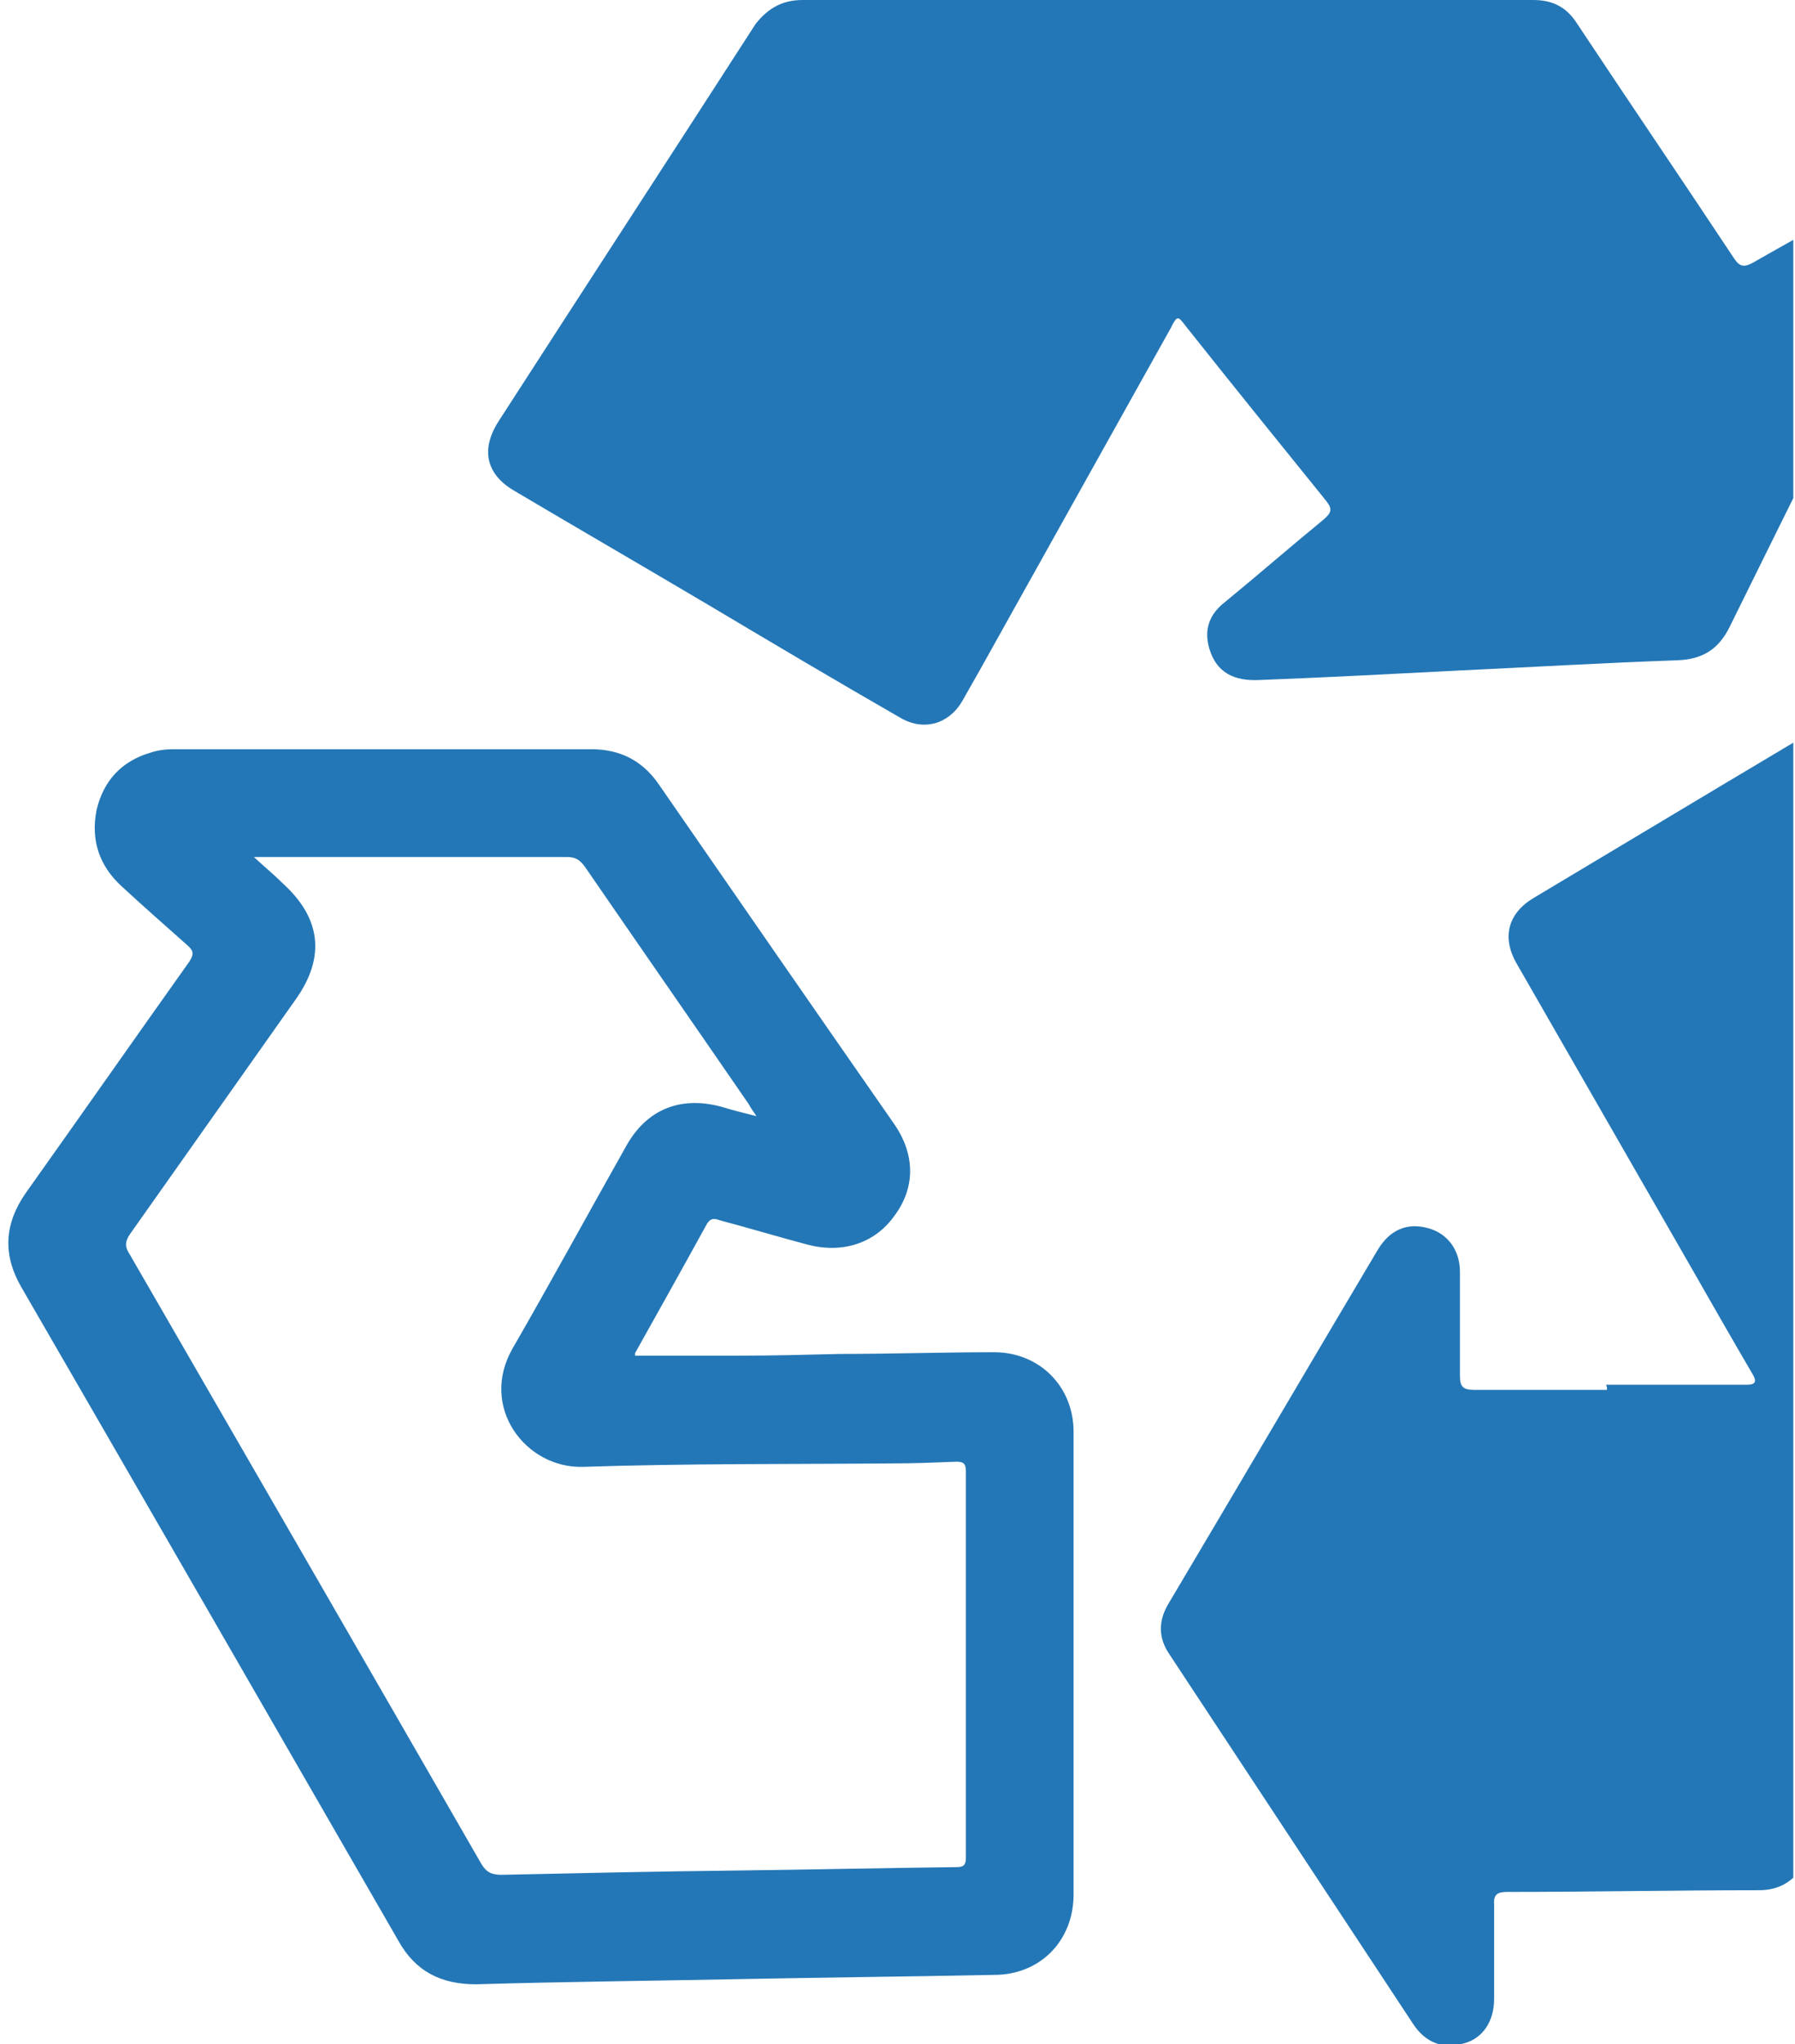 <svg id="_Слой_1" data-name="Слой 1" xmlns="http://www.w3.org/2000/svg" version="1.1" xmlns:xlink="http://www.w3.org/1999/xlink" viewBox="0 0 210 239">
  <defs>
    <style>
      .cls-1 {
        fill: #2477b6;
      }

      .cls-1, .cls-2 {
        stroke-width: 0px;
      }

      .cls-2 {
        fill: none;
      }

      .cls-3 {
        clip-path: url(#clippath);
      }
    </style>
    <clipPath id="clippath">
      <rect class="cls-2" y="0" width="209.8" height="239"/>
    </clipPath>
  </defs>
  <g class="cls-3">
    <g>
      <path class="cls-1" d="M187.9,161.9c5.2,0,10.3,0,15.5,0,.3,0,.6,0,1,0,1.1,0,1.1-.5.6-1.3-2.4-4.1-4.8-8.3-7.2-12.5-6.8-11.8-13.6-23.7-20.4-35.5-1.7-3-1-5.8,2-7.6,15.2-9.1,30.4-18.2,45.6-27.2,3.1-1.8,5.9-.9,7.7,2.5,8.2,15.7,16.4,31.5,24.6,47.2,1.8,3.5,3.6,7,5.5,10.6,1.1,2.1,1,4-.4,6-17.2,24.7-34.3,49.4-51.5,74.2-1.3,1.8-2.9,2.7-5.1,2.7-9.8,0-19.7.2-29.5.2-1.1,0-1.6.3-1.5,1.5,0,3.6,0,7.3,0,11,0,2.6-1.3,4.6-3.5,5.2-2.4.7-4.5,0-6-2.3-9.5-14.4-19-28.8-28.5-43.2-1.3-1.9-1.3-3.9-.1-5.9,8.2-13.8,16.3-27.6,24.5-41.4,1.4-2.3,3.4-3.2,5.9-2.5,2.2.6,3.7,2.5,3.7,5.1,0,4,0,8,0,12.1,0,1.3.3,1.7,1.7,1.7,5.2,0,10.3,0,15.5,0,0,0,0-.2,0-.3Z"/>
      <path class="cls-1" d="M136.6,0c14.3,0,28.6,0,42.8,0,2.2,0,3.8.8,5,2.6,6.1,9.2,12.3,18.3,18.4,27.5.7,1.1,1.2,1.2,2.3.6,3.5-2,7.1-4,10.6-5.9,2.4-1.3,4.6-1.1,6.4.6,1.7,1.7,2,3.9.8,6.4-6.8,13.8-13.7,27.6-20.5,41.4-1.3,2.7-3.2,3.9-6.2,4-8.5.3-17.1.8-25.6,1.2-7.7.4-15.4.8-23.1,1.1-3.3.2-5.2-1-6-3.6-.7-2.3,0-4.1,1.8-5.5,3.9-3.2,7.7-6.5,11.6-9.7.9-.8,1-1.2.2-2.2-5.5-6.8-11-13.6-16.4-20.4-.9-1.2-1-1.2-1.7.2-7.5,13.4-14.9,26.7-22.4,40.1-.7,1.2-1.4,2.5-2.1,3.7-1.6,2.6-4.5,3.4-7.2,1.8-7.5-4.3-14.9-8.7-22.3-13.1-7.6-4.5-15.2-8.9-22.8-13.4-3.3-1.9-4-4.8-1.9-8.1,10-15.5,20.1-31,30.1-46.5C89.9.9,91.6,0,93.9,0c14.2,0,28.5,0,42.7,0Z"/>
      <path class="cls-1" d="M74.2,158.5c4.1,0,8.2,0,12.3,0,3.9,0,7.8-.1,11.8-.2,6,0,12-.2,18-.2,5.3,0,9.3,4,9.3,9.3,0,18,0,36,0,54.1,0,5.4-3.9,9.4-9.3,9.4-10,.2-20,.3-30.1.5-10.2.2-20.3.3-30.5.6-4.1,0-7.1-1.5-9.1-5.1-14.7-25.5-29.4-51-44.1-76.4-2.2-3.8-2-7.4.5-11,6.4-9,12.7-18,19.1-27,.6-.9.6-1.3-.2-2-2.6-2.3-5.2-4.6-7.7-6.9-2.6-2.4-3.6-5.4-2.9-8.9.8-3.4,2.9-5.7,6.3-6.7.9-.3,1.8-.4,2.7-.4,16.3,0,32.6,0,48.9,0,3.3,0,5.9,1.3,7.8,4,9.2,13.3,18.4,26.6,27.6,39.8,2.5,3.6,2.5,7.5,0,10.8-2.3,3.2-6.1,4.4-10.2,3.3-3.4-.9-6.7-1.9-10.1-2.8-.6-.2-1.1-.4-1.6.4-2.8,5.1-5.6,10.1-8.4,15.1,0,.1,0,.2,0,.3ZM29.7,100.2c1.3,1.2,2.4,2.1,3.4,3.1,4.4,4,5,8.5,1.6,13.4-6.5,9.2-13,18.4-19.5,27.6-.6.9-.6,1.5,0,2.4,13.7,23.7,27.4,47.4,41.1,71.2.6,1,1.2,1.3,2.4,1.3,9.1-.2,18.2-.4,27.3-.5,8.6-.1,17.3-.3,25.9-.4.9,0,1.1-.3,1.1-1.1,0-15.1,0-30.1,0-45.2,0-.9-.3-1.1-1.1-1.1-2.5.1-5,.2-7.5.2-12.1.1-24.1,0-36.2.4-6.7.2-12.2-7-8.2-13.9,4.5-7.8,8.8-15.7,13.2-23.5,2.4-4.4,6.4-6,11.2-4.7,1.3.4,2.5.7,4.1,1.1-.4-.6-.7-1-.9-1.4-6.4-9.3-12.8-18.5-19.2-27.8-.6-.8-1.1-1.1-2.1-1.1-11.6,0-23.2,0-34.8,0h-1.6Z"/>
    </g>
  </g>
</svg>